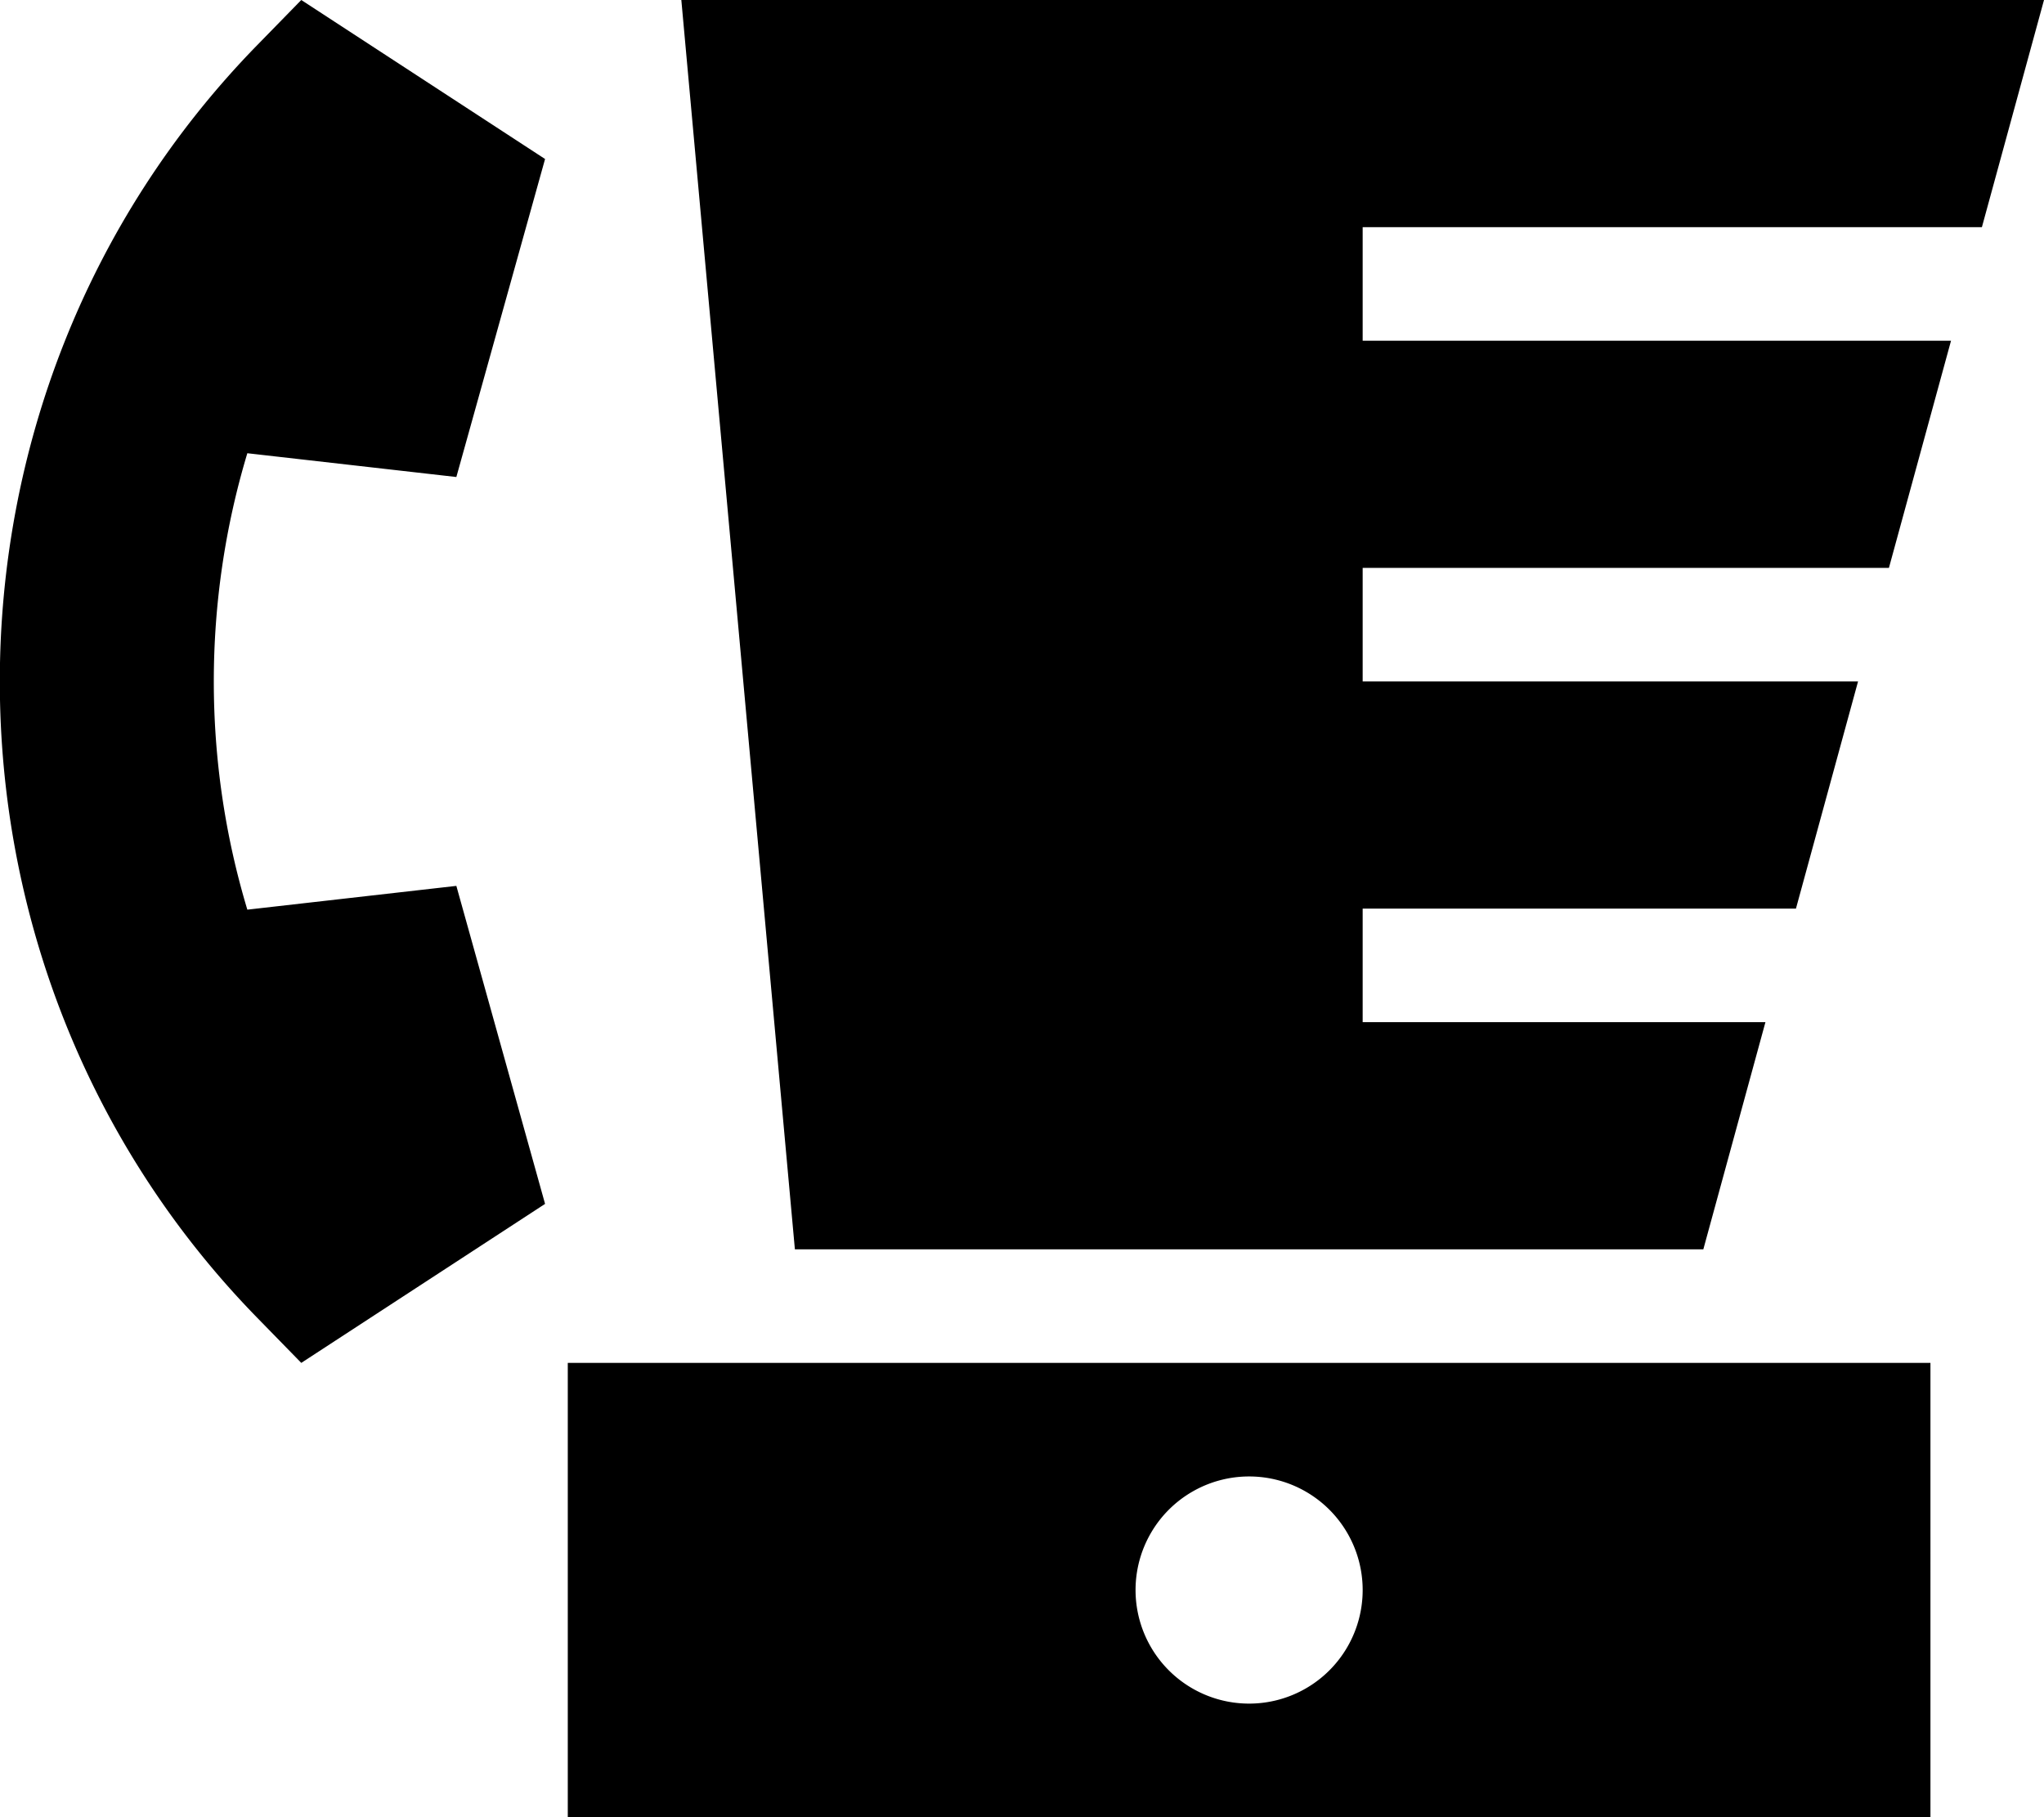 <svg xmlns="http://www.w3.org/2000/svg" viewBox="0 0 576 512"><!--! Font Awesome Pro 6.4.0 by @fontawesome - https://fontawesome.com License - https://fontawesome.com/license (Commercial License) Copyright 2023 Fonticons, Inc. --><path d="M153.6 44.8l-25 89.6-58.9-6.7c-12.6 41.8-12.6 86.8 0 128.6l58.9-6.7 25 89.6L84.9 384 72.4 371.2c-96.6-99-96.6-259.4 0-358.4L84.9 0l68.7 44.8zM224 352L192 0H576L558.5 64H400 384V96h16H549.8l-17.5 64H400 384v32h16H523.6l-17.5 64H400 384v32h16 97.5L480 352H224zm320 32V512H160V384H544zM352 480a32 32 0 1 0 0-64 32 32 0 1 0 0 64z"/></svg>